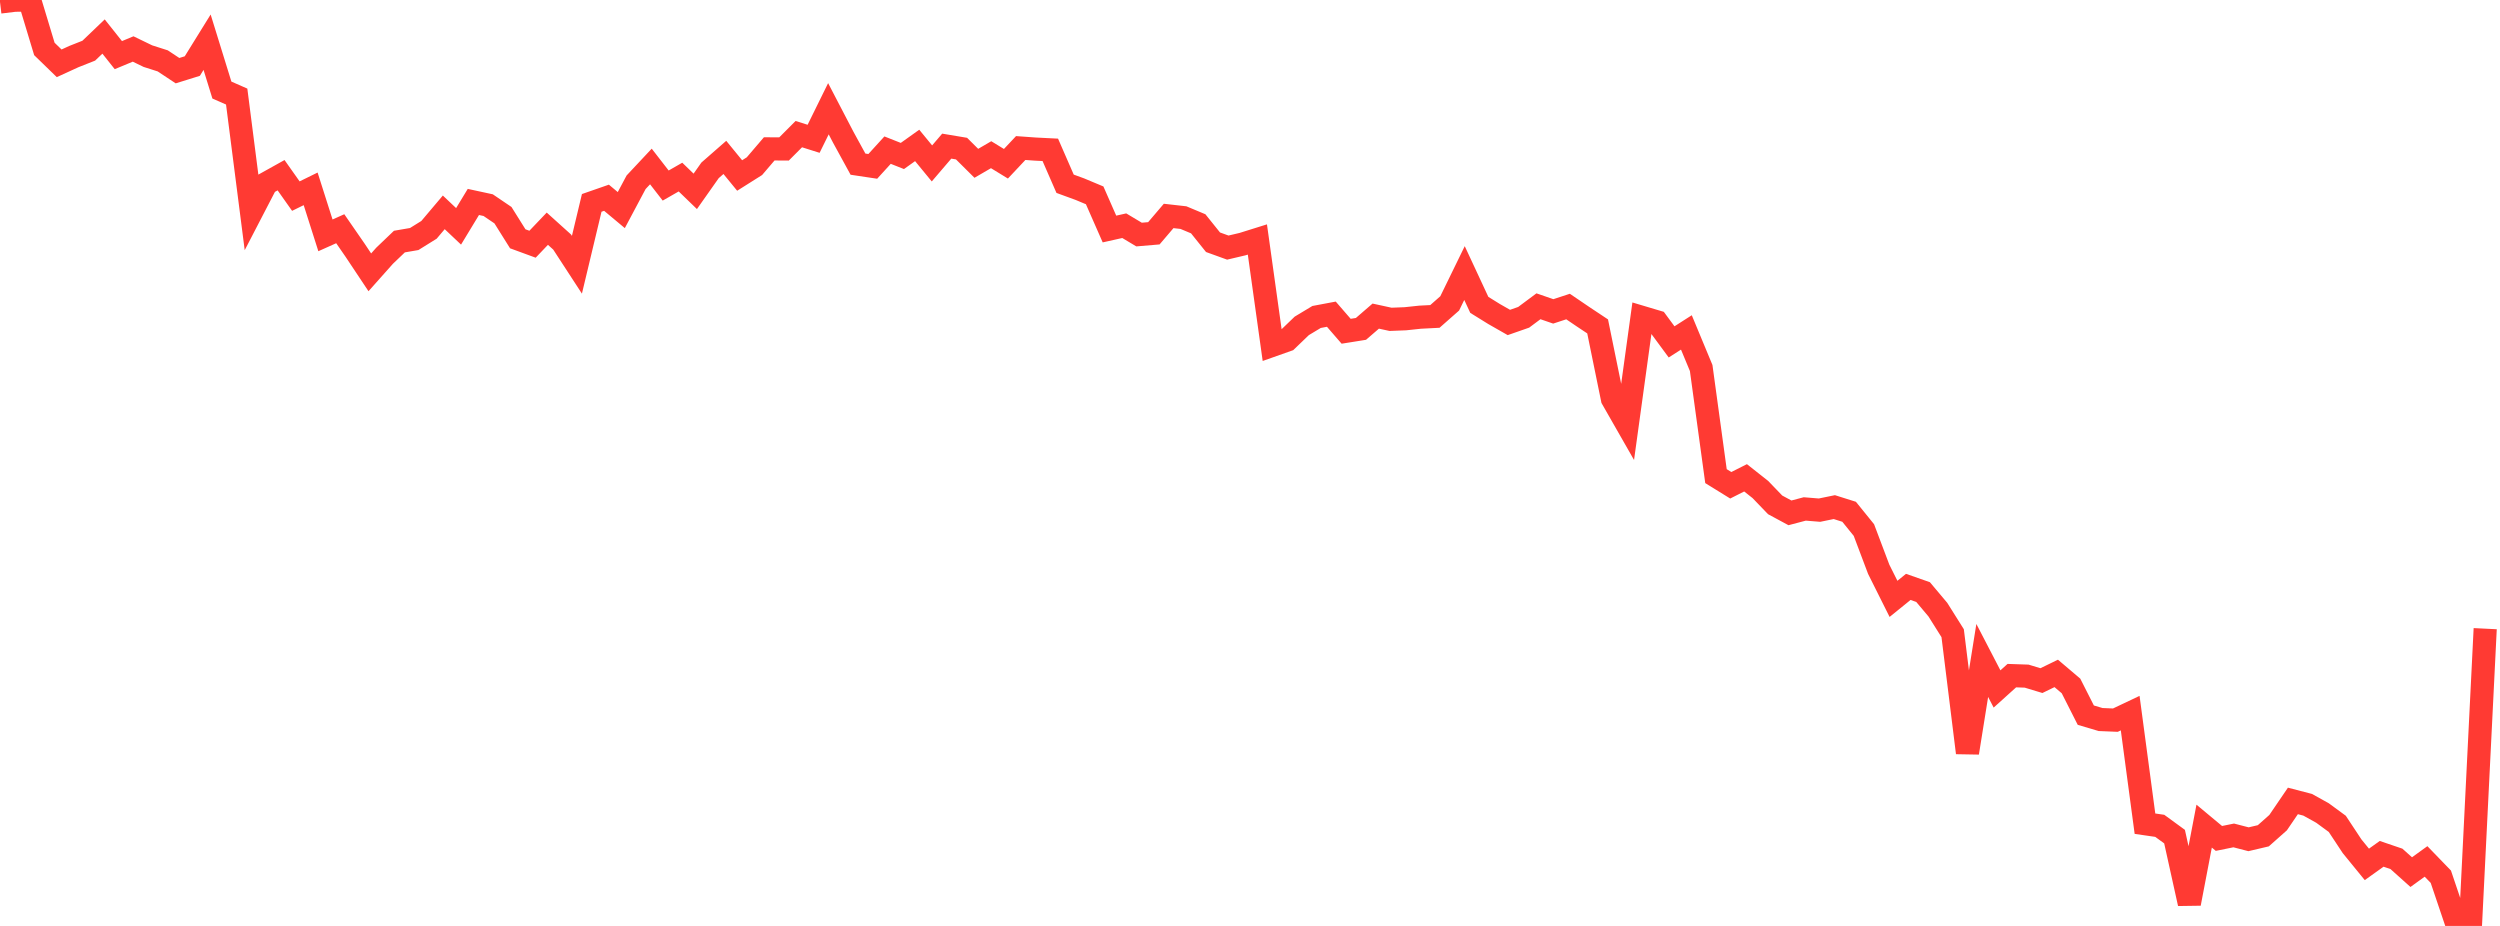 <?xml version="1.0" standalone="no"?>
<!DOCTYPE svg PUBLIC "-//W3C//DTD SVG 1.1//EN" "http://www.w3.org/Graphics/SVG/1.1/DTD/svg11.dtd">

<svg width="135" height="50" viewBox="0 0 135 50" preserveAspectRatio="none" 
  xmlns="http://www.w3.org/2000/svg"
  xmlns:xlink="http://www.w3.org/1999/xlink">


<polyline points="0.0, 0.109 0.799, 0.012 1.598, 0.0 2.396, 2.643 3.195, 3.419 3.994, 3.053 4.793, 2.737 5.592, 1.972 6.391, 2.977 7.189, 2.645 7.988, 3.032 8.787, 3.287 9.586, 3.816 10.385, 3.567 11.183, 2.279 11.982, 4.863 12.781, 5.214 13.58, 11.447 14.379, 9.906 15.178, 9.461 15.976, 10.59 16.775, 10.198 17.574, 12.709 18.373, 12.351 19.172, 13.507 19.97, 14.706 20.769, 13.809 21.568, 13.045 22.367, 12.908 23.166, 12.411 23.964, 11.467 24.763, 12.223 25.562, 10.905 26.361, 11.078 27.16, 11.62 27.959, 12.895 28.757, 13.188 29.556, 12.35 30.355, 13.07 31.154, 14.297 31.953, 10.956 32.751, 10.678 33.55, 11.345 34.349, 9.843 35.148, 8.99 35.947, 10.02 36.746, 9.562 37.544, 10.333 38.343, 9.199 39.142, 8.5 39.941, 9.477 40.74, 8.973 41.538, 8.039 42.337, 8.044 43.136, 7.243 43.935, 7.495 44.734, 5.872 45.533, 7.406 46.331, 8.864 47.13, 8.984 47.929, 8.107 48.728, 8.423 49.527, 7.853 50.325, 8.825 51.124, 7.891 51.923, 8.025 52.722, 8.819 53.521, 8.354 54.32, 8.843 55.118, 7.994 55.917, 8.051 56.716, 8.091 57.515, 9.923 58.314, 10.215 59.112, 10.549 59.911, 12.367 60.71, 12.188 61.509, 12.666 62.308, 12.598 63.107, 11.661 63.905, 11.751 64.704, 12.085 65.503, 13.081 66.302, 13.37 67.101, 13.182 67.899, 12.932 68.698, 18.648 69.497, 18.365 70.296, 17.597 71.095, 17.116 71.893, 16.966 72.692, 17.888 73.491, 17.76 74.29, 17.07 75.089, 17.244 75.888, 17.213 76.686, 17.128 77.485, 17.087 78.284, 16.383 79.083, 14.745 79.882, 16.462 80.68, 16.957 81.479, 17.413 82.278, 17.134 83.077, 16.539 83.876, 16.815 84.675, 16.553 85.473, 17.095 86.272, 17.626 87.071, 21.537 87.87, 22.935 88.669, 17.14 89.467, 17.378 90.266, 18.462 91.065, 17.951 91.864, 19.874 92.663, 25.711 93.462, 26.205 94.26, 25.802 95.059, 26.433 95.858, 27.263 96.657, 27.694 97.456, 27.483 98.254, 27.548 99.053, 27.384 99.852, 27.636 100.651, 28.623 101.45, 30.741 102.249, 32.339 103.047, 31.692 103.846, 31.972 104.645, 32.922 105.444, 34.193 106.243, 40.65 107.041, 35.664 107.84, 37.204 108.639, 36.484 109.438, 36.511 110.237, 36.753 111.036, 36.364 111.834, 37.041 112.633, 38.618 113.432, 38.855 114.231, 38.888 115.03, 38.509 115.828, 44.479 116.627, 44.595 117.426, 45.178 118.225, 48.791 119.024, 44.611 119.822, 45.275 120.621, 45.113 121.42, 45.32 122.219, 45.132 123.018, 44.423 123.817, 43.25 124.615, 43.458 125.414, 43.902 126.213, 44.488 127.012, 45.697 127.811, 46.677 128.609, 46.107 129.408, 46.379 130.207, 47.095 131.006, 46.517 131.805, 47.343 132.604, 49.708 133.402, 50.0 134.201, 33.948" fill="none" stroke="#ff3a33" stroke-width="1.25"/>

</svg>